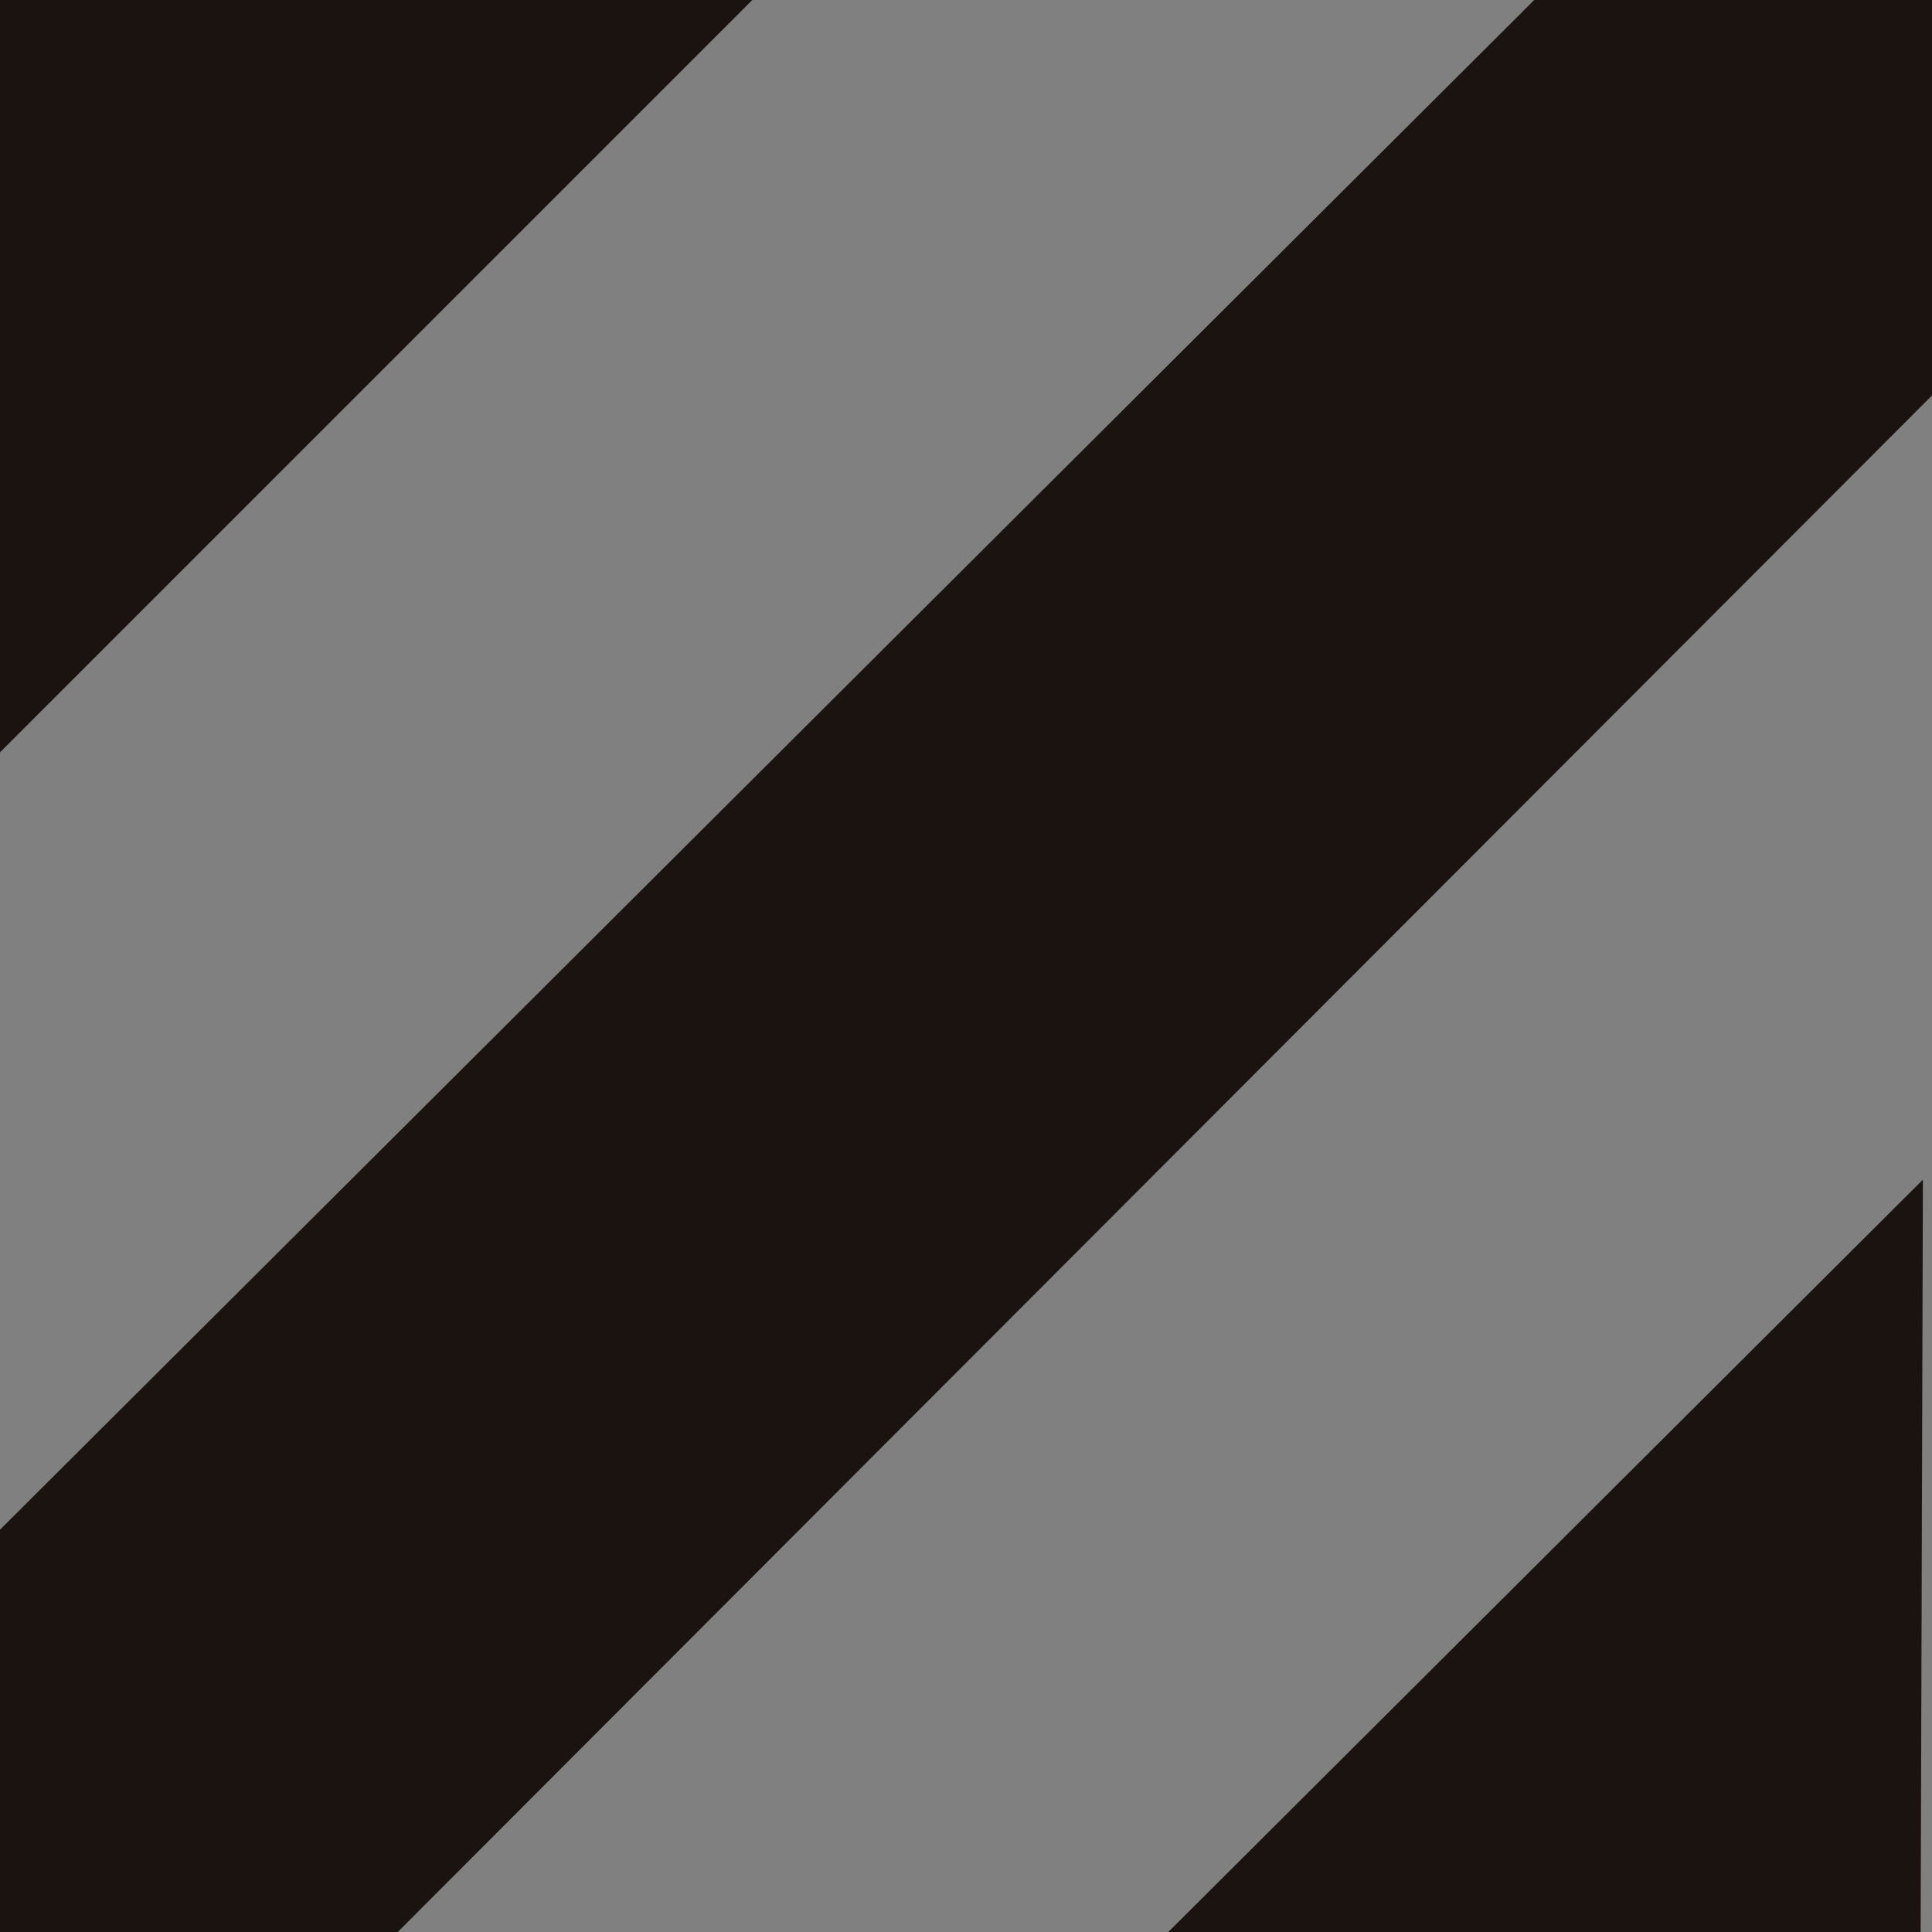 <svg xmlns="http://www.w3.org/2000/svg" id="Layer_1" viewBox="0 0 85 85"><rect x="0" y="0" width="85" height="85" fill="#808080" stroke="none"/><defs><style>      .st0 {        fill: #1b1310;      }      .st1 {        opacity: .9;      }      .st2 {        fill: #f2f1ed;      }    </style></defs><g class="st1"><path class="st2" d="M123.9,79.3h.1l-.2,2.4h-5.3c0,0,3.5-6.2,3.5-6.2h-.6c-1.8,0-2.5,1.1-2.5,1.9v.4h-.1l.2-2.4h5.1c0,0-3.5,6.2-3.5,6.2h.6c1.6,0,2.6-1.2,2.6-2.1v-.3h0Z"></path><path class="st2" d="M132.2,81.7h.5c0,0-3.1,0-3.1,0h0c0,0,.6,0,.6,0l-.8-2.2h-1.8c-.1.3-.1.6-.1.9,0,.9.5,1.4,1,1.4h0c0,0-2.6,0-2.6,0h0c.5,0,1.1-1.1,1.6-2.3l1.5-4.2h.9l2.3,6.3h0ZM129.3,79.3l-.9-2.4-.8,2.2c0,0,0,.1,0,.2h1.8,0Z"></path><path class="st2" d="M141.5,75.6h-.7v6.1h.7c0,0-3.2,0-3.2,0h0c0,0,.7,0,.7,0v-3h-2v3h.7c0,0-3.2,0-3.2,0h0c0,0,.7,0,.7,0v-6.1h-.7c0,0,3.2,0,3.2,0h0c0,0-.7,0-.7,0v3h2v-3h-.7c0,0,3.2,0,3.2,0,0,0,0,0,0,0Z"></path><path class="st2" d="M149.4,81.7h.5c0,0-3.2,0-3.2,0h0c0,0,.6,0,.6,0l-.8-2.2h-1.8c-.1.3-.1.6-.1.9,0,.9.5,1.4,1,1.4h0c0,0-2.6,0-2.6,0h0c.5,0,1.1-1.1,1.6-2.3l1.5-4.2h.9l2.3,6.3h0ZM146.6,79.3l-.9-2.4-.8,2.2c0,0,0,.1,0,.2h1.7,0Z"></path><path class="st2" d="M154.8,75.5h2.6c0,0,0,0,0,0-.5,0-1.2,1-1.7,2.4l-1.5,3.9h-.9l-2.6-6.3h-.5c0,0,3.2,0,3.2,0h0c0,0-.7,0-.7,0l1.9,4.8.9-2.3c.2-.5.2-.9.2-1.2,0-.8-.5-1.3-.9-1.3h0c0,0,0-.1,0-.1Z"></path><path class="st2" d="M163.5,81.7h.5c0,0-3.2,0-3.2,0h0c0,0,.6,0,.6,0l-.8-2.2h-1.8c0,.3-.1.6-.1.9,0,.9.5,1.4,1,1.4h0c0,0-2.6,0-2.6,0h0c.5,0,1.1-1.1,1.6-2.3l1.5-4.2h.9l2.3,6.3h0ZM160.6,79.3l-.9-2.4-.8,2.2c0,0,0,.1,0,.2h1.8,0Z"></path></g><g><polygon class="st2" points="118.3 18.5 118.3 36.2 136 18.5 118.3 18.5"></polygon><polygon class="st2" points="163.4 63.9 145.8 63.9 163.4 46.2 163.4 63.9"></polygon><polygon class="st2" points="154.3 18.5 163.7 18.5 163.7 27.8 127.6 63.9 118.3 63.9 118.3 54.4 154.3 18.5"></polygon></g><g><polygon class="st0" points="0 0 0 33.1 33.1 0 0 0"></polygon><polygon class="st0" points="84.5 85 51.4 85 84.6 51.9 84.5 85"></polygon><polygon class="st0" points="67.5 0 85 0 85 17.4 17.5 85 0 85 0 67.3 67.5 0"></polygon></g></svg>
